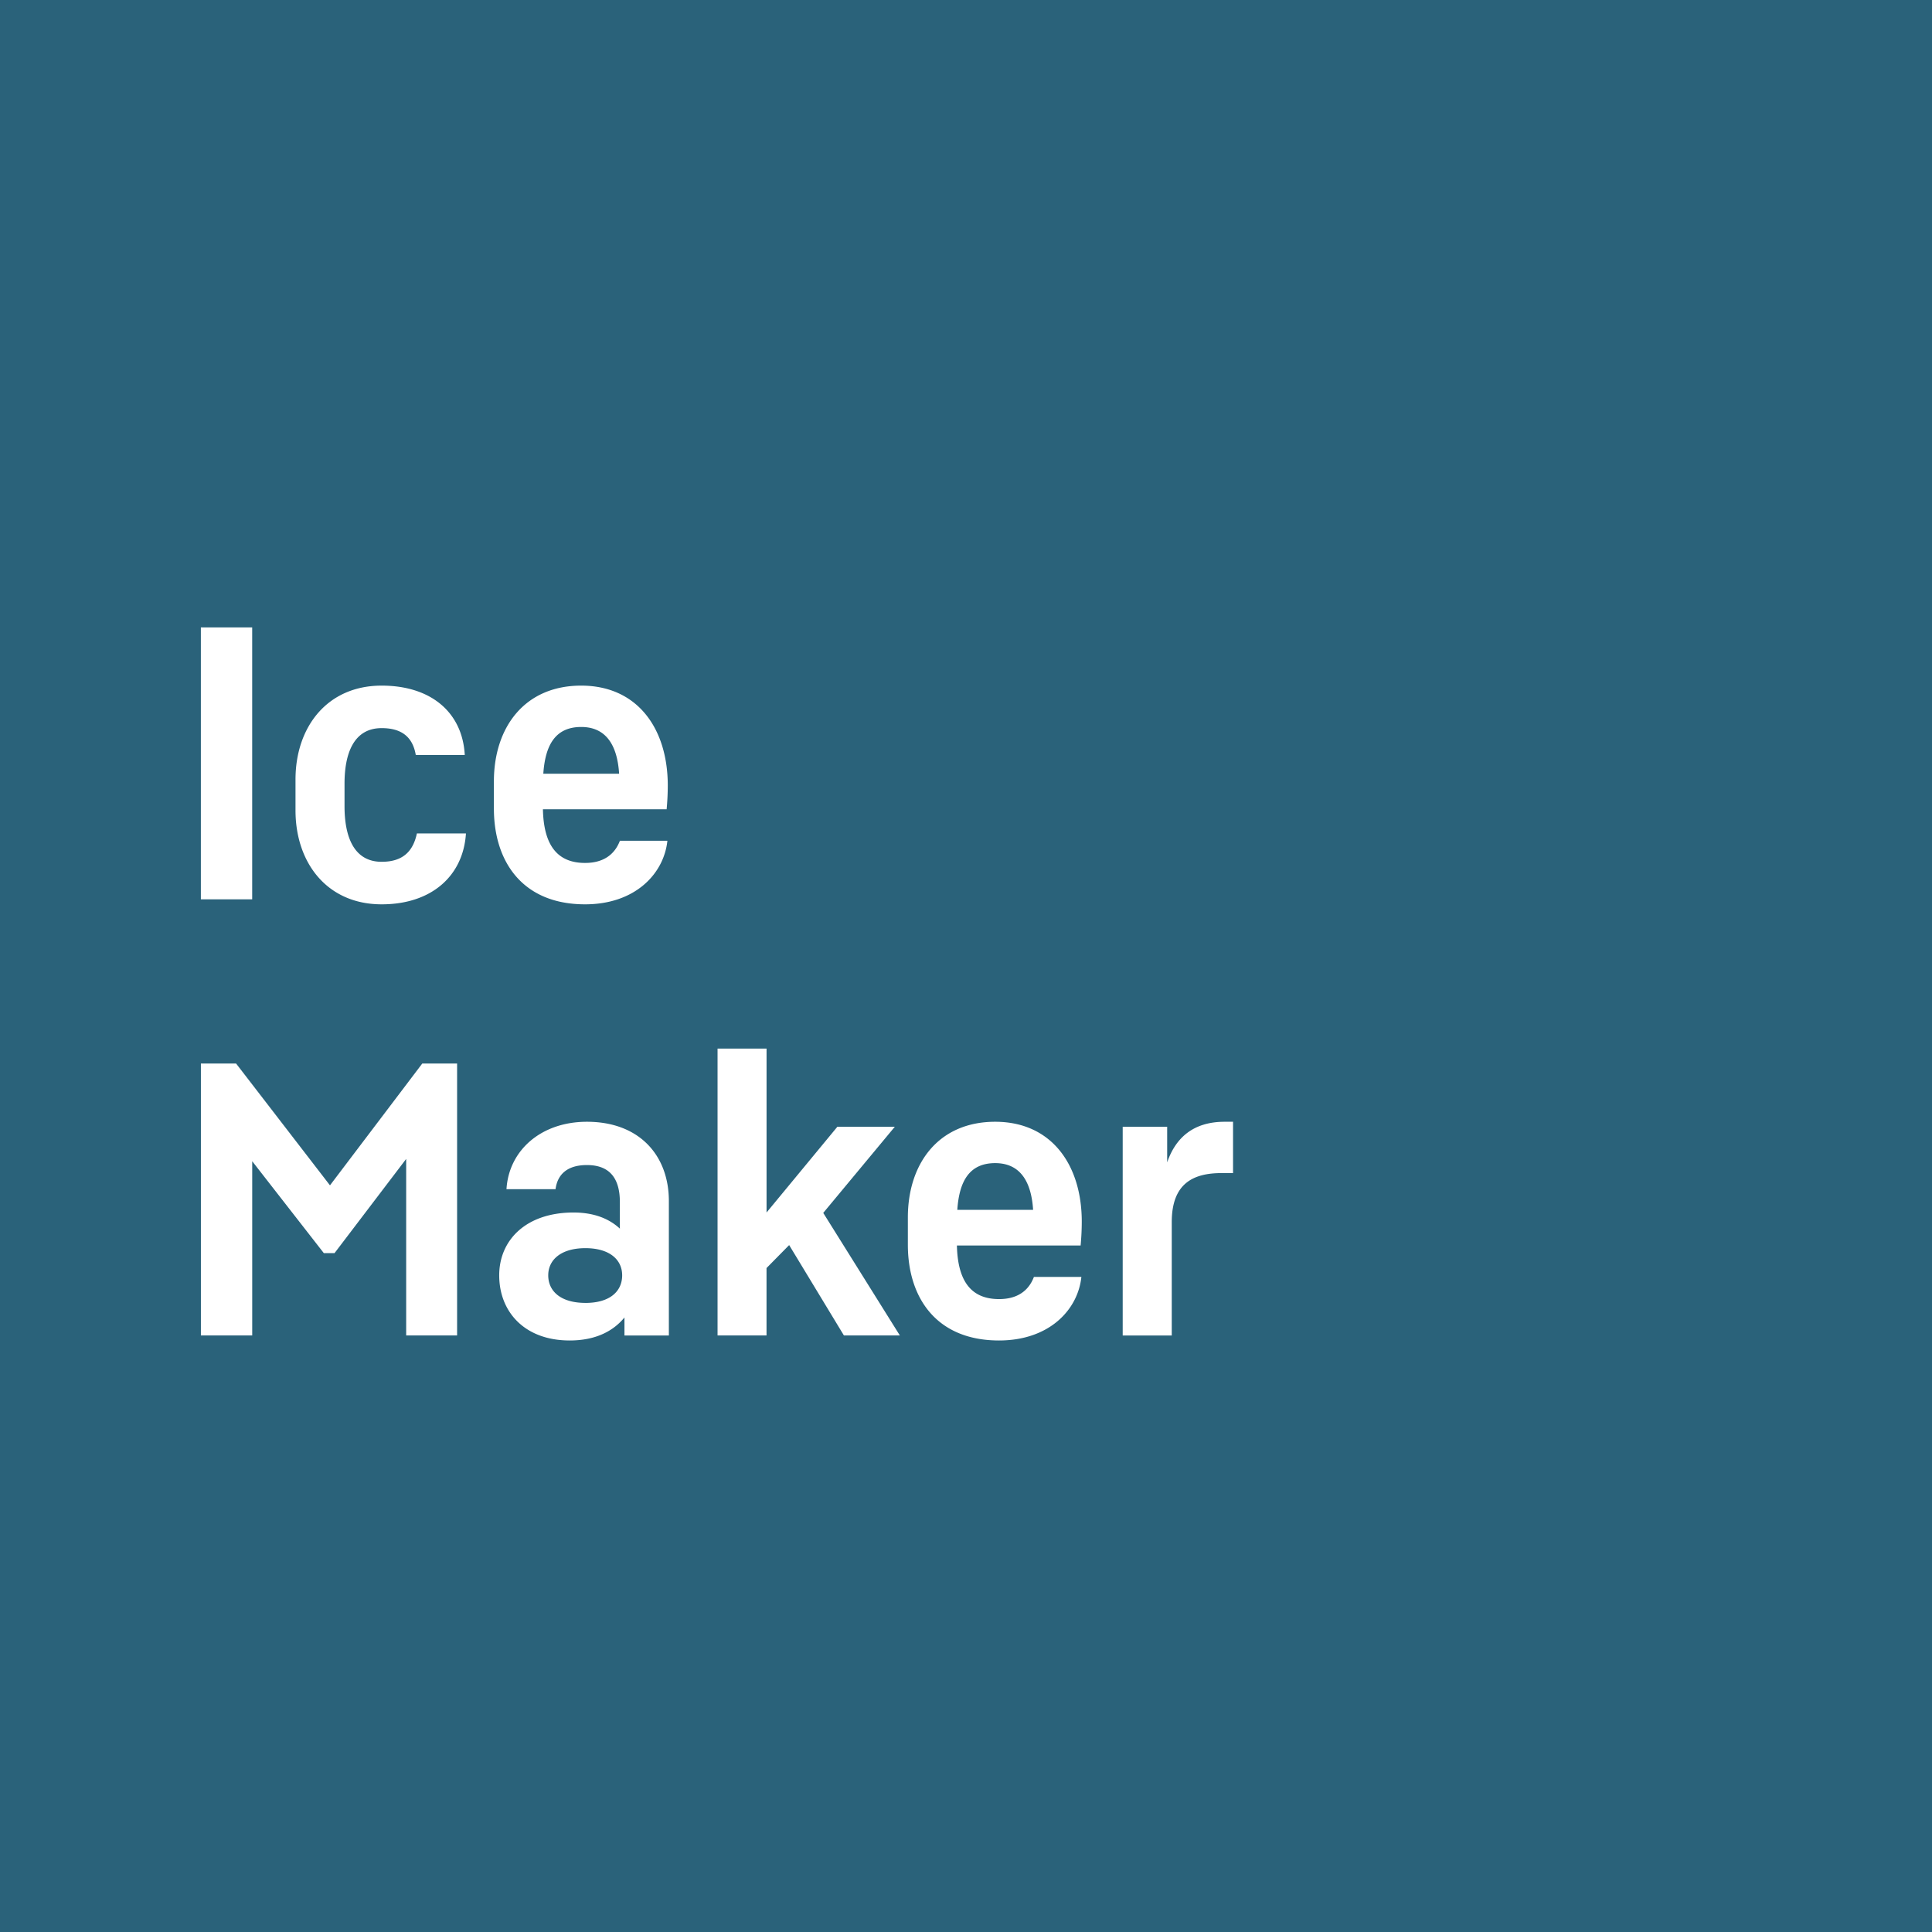 <svg width="64" height="64" fill="none" xmlns="http://www.w3.org/2000/svg"><path d="M64 0H0v64h64V0Z" fill="#2A627A"/><path d="M6.654 20.784h1.7v9.008h-1.7v-9.008Zm8.781 6.826c-.09 1.408-1.142 2.347-2.792 2.347-1.814 0-2.854-1.383-2.854-3.11V25.82c0-1.725 1.04-3.108 2.854-3.108 1.65 0 2.677.9 2.753 2.297h-1.623c-.102-.597-.47-.889-1.13-.889-.925 0-1.23.838-1.23 1.84v.748c0 1.003.305 1.84 1.23 1.84.698 0 1.04-.342 1.167-.939h1.625Zm3.946.976c-.927 0-1.371-.596-1.396-1.777h4.098a8.68 8.68 0 0 0 .038-.785c0-1.904-1.015-3.312-2.868-3.312-1.877 0-2.892 1.383-2.892 3.172v.9c0 1.764.952 3.173 3.02 3.173 1.662 0 2.613-1.015 2.727-2.106h-1.573c-.178.468-.558.735-1.154.735Zm-.128-4.504c.8 0 1.194.57 1.256 1.548h-2.511c.063-.939.393-1.548 1.255-1.548ZM7.821 35.231l3.11 4.035 3.057-4.035h1.154v9.008h-1.687v-5.848l-2.373 3.12h-.355l-2.372-3.044v5.772h-1.7v-9.008H7.82Zm11.622 1.929c-1.523 0-2.589.951-2.665 2.233h1.625c.063-.482.38-.799 1.04-.799.8 0 1.091.495 1.091 1.23v.876c-.343-.318-.837-.534-1.535-.534-1.574 0-2.462.914-2.462 2.081 0 1.206.838 2.158 2.335 2.158.887 0 1.46-.33 1.814-.762v.597h1.471v-4.454c0-1.51-.976-2.626-2.714-2.626Zm-.05 6c-.826 0-1.232-.393-1.232-.913s.431-.9 1.231-.9 1.218.38 1.218.9-.393.914-1.218.914Zm10.25-5.836-2.372 2.855 2.538 4.06h-1.853l-1.814-2.994-.75.761v2.233H23.77v-9.503h1.623v5.43l2.347-2.842h1.903Zm3.452 5.71c-.927 0-1.37-.596-1.396-1.776h4.098a8.72 8.72 0 0 0 .038-.786c0-1.903-1.016-3.312-2.868-3.312-1.878 0-2.893 1.383-2.893 3.172v.9c0 1.765.952 3.173 3.02 3.173 1.663 0 2.614-1.015 2.728-2.106H34.25c-.178.468-.558.735-1.154.735Zm-.128-4.504c.8 0 1.194.57 1.256 1.548h-2.511c.063-.939.393-1.548 1.255-1.548Zm5.697-.025c.279-.812.863-1.345 1.903-1.345h.279v1.7h-.38c-.94 0-1.65.342-1.65 1.624v3.756h-1.625v-6.916h1.473v1.18Z" fill="#fff"/></svg>